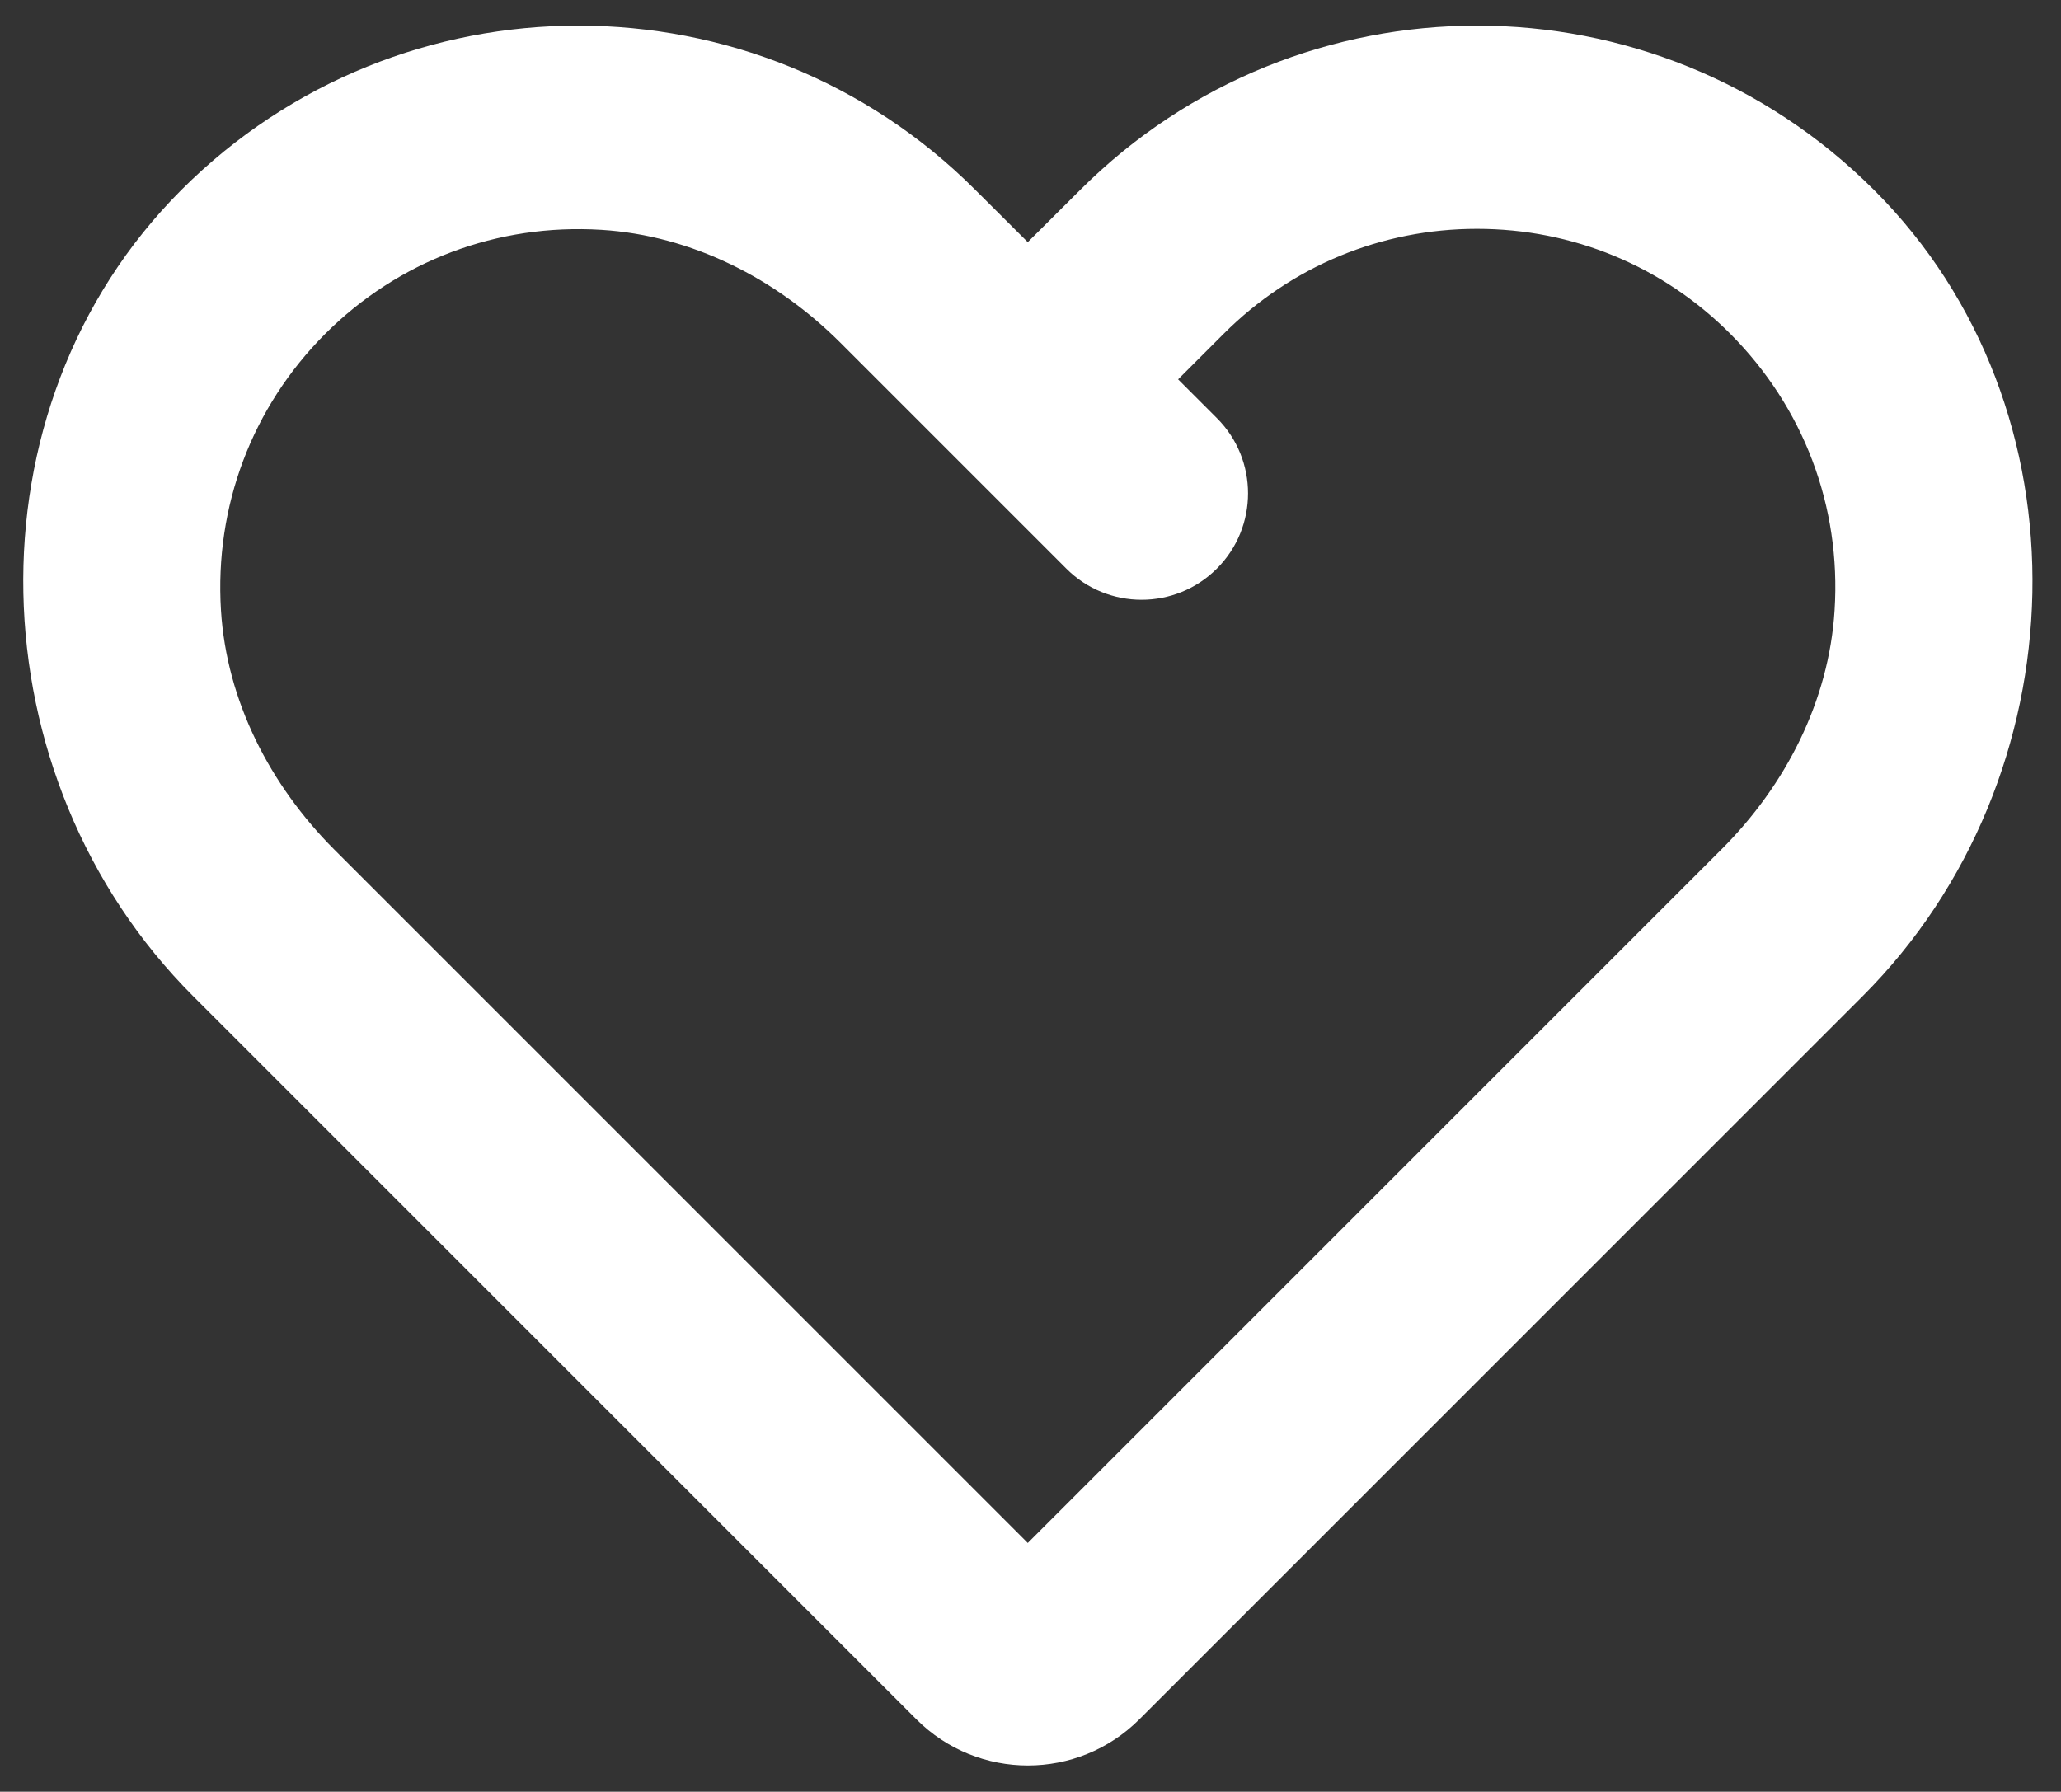 <?xml version="1.0" encoding="utf-8"?>
<!-- Generator: Adobe Illustrator 26.0.1, SVG Export Plug-In . SVG Version: 6.00 Build 0)  -->
<svg version="1.1" xmlns="http://www.w3.org/2000/svg" xmlns:xlink="http://www.w3.org/1999/xlink" x="0px" y="0px"
	 viewBox="0 0 102.13 88.8" style="enable-background:new 0 0 102.13 88.8;" xml:space="preserve">
<rect x="0" y="0" width="102.13" height="88.8" fill="#333333" stroke="none"/>
<style type="text/css">
	.st0{display:none;}
	.st1{display:inline;}
	.st2{display:none;fill:#FFFFFF;}
	.st3{fill:#FFFFFF;}
	.st4{display:none;fill:#E33B26;}
	.st5{fill:#E33B26;}
</style>
<g id="Layer_3" class="st0">
	<rect class="st1" width="102.13" height="89.33"/>
</g>
<g id="Layer_1">
	<path class="st2" d="M82.35,78.11c-0.29,0.38-0.95,0.99-2.06,0.99h-58.7c-1.11,0-1.77-0.61-2.06-0.99
		c-0.29-0.36-0.76-1.14-0.54-2.22l2.22-10.51c0.69-3.26,2.7-6.11,5.52-7.86l15.81-9.79c2.55,1.24,5.4,1.93,8.4,1.93
		c3,0,5.85-0.69,8.39-1.93l15.81,9.79c2.82,1.75,4.83,4.61,5.52,7.86l2.22,10.51C83.11,76.97,82.64,77.75,82.35,78.11z M41.97,13.35
		c2.04-2.27,4.84-3.52,7.89-3.52H52c3.05,0,5.85,1.25,7.89,3.52c2.04,2.27,2.98,5.19,2.66,8.22l-1.07,9.95
		c-0.58,5.41-5.12,9.48-10.55,9.48c-5.44,0-9.97-4.08-10.55-9.48l-1.07-9.95C38.99,18.55,39.93,15.62,41.97,13.35z M91.35,74.11
		L89.13,63.6c-1.18-5.59-4.57-10.44-9.44-13.45L66.38,41.9c2-2.68,3.34-5.91,3.72-9.45l1.07-9.95C72.38,11.11,63.45,1.17,52,1.17
		h-2.13c-11.46,0-20.38,9.94-19.16,21.33l1.07,9.95c0.38,3.54,1.71,6.77,3.72,9.45l-13.32,8.25c-4.87,3.01-8.26,7.86-9.44,13.45
		l-2.22,10.51c-1.49,7.03,3.88,13.65,11.07,13.65h58.7C87.47,87.76,92.84,81.14,91.35,74.11z"/>
	<path class="st3" d="M90.91,30.25c-0.28,4.49-2.42,8.67-5.61,11.85l-2.14,2.14L50.93,76.47L18.7,44.24l-2.14-2.14
		c-3.18-3.19-5.33-7.36-5.61-11.85c-0.32-5.16,1.54-10.07,5.16-13.7c3.62-3.62,8.53-5.48,13.69-5.16c4.49,0.28,8.67,2.42,11.85,5.6
		l2.14,2.14l3.73,3.73l5.32,5.32c2.06,2.06,5.4,2.06,7.46,0c2.06-2.06,2.06-5.4,0-7.46l-1.92-1.92l2.26-2.26
		c3.35-3.35,7.81-5.2,12.55-5.2c4.74,0,9.2,1.84,12.55,5.2C89.37,20.18,91.24,25.09,90.91,30.25z M92.87,9.42
		C87.44,3.99,80.32,1.27,73.2,1.27c-7.12,0-14.25,2.72-19.68,8.15l-2.59,2.58l-2.59-2.58c-5.43-5.44-12.56-8.15-19.68-8.15
		c-7.12,0-14.24,2.71-19.67,8.14C-1.84,20.24-1.26,38.54,9.57,49.37l2,2l33.84,33.84c3.05,3.05,8,3.05,11.05,0L90.3,51.37l2-2
		C103.13,38.54,103.71,20.24,92.87,9.42z"/>
	<g class="st0">
		<g class="st1">
			<path class="st3" d="M67.4,46.2h-8.66c-2.39,0-4.33,1.94-4.33,4.33c0,2.39,1.94,4.33,4.33,4.33h8.66c2.39,0,4.33-1.94,4.33-4.33
				C71.73,48.14,69.79,46.2,67.4,46.2z M74.33,75.64c-3.35,0-6.06,2.71-6.06,6.06c0,3.35,2.71,6.06,6.06,6.06
				c3.35,0,6.06-2.71,6.06-6.06C80.39,78.35,77.68,75.64,74.33,75.64z M50.08,75.64c-3.35,0-6.06,2.71-6.06,6.06
				c0,3.35,2.71,6.06,6.06,6.06c3.35,0,6.06-2.71,6.06-6.06C56.15,78.35,53.43,75.64,50.08,75.64z M75.19,36.67
				c0-2.39-1.94-4.33-4.33-4.33H57.01c-2.39,0-4.33,1.94-4.33,4.33c0,2.39,1.94,4.33,4.33,4.33h13.85
				C73.26,41,75.19,39.06,75.19,36.67z M82.78,16.76H54.17c-2.69,0-4.73,2.43-4.26,5.08c0.36,2.07,2.16,3.58,4.26,3.58h28.61
				c1,0,1.61,0.55,1.89,0.87c0.26,0.33,0.71,1.02,0.54,2.01l-6.56,31.47c-0.21,1.18-1.21,2.03-2.41,2.03H48.18
				c-1.2,0-2.2-0.85-2.41-2.03L36.2,4.7c-0.37-2.04-2.14-3.53-4.22-3.53H12.19c-2.74,0-4.89,2.55-4.2,5.41
				c0.48,1.97,2.39,3.25,4.41,3.25h16.03l8.8,51.4c0.92,5.32,5.54,9.21,10.95,9.21h28.05c5.41,0,10.03-3.89,10.95-9.22l6.56-31.48
				C94.9,22.96,89.67,16.76,82.78,16.76z"/>
		</g>
	</g>
</g>
<g id="Layer_1_copy">
	<path class="st4" d="M82.35,78.11c-0.29,0.38-0.95,0.99-2.06,0.99h-58.7c-1.11,0-1.77-0.61-2.06-0.99
		c-0.29-0.36-0.76-1.14-0.54-2.22l2.22-10.51c0.69-3.26,2.7-6.11,5.52-7.86l15.81-9.79c2.55,1.24,5.4,1.93,8.4,1.93
		c3,0,5.85-0.69,8.39-1.93l15.81,9.79c2.82,1.75,4.83,4.61,5.52,7.86l2.22,10.51C83.11,76.97,82.64,77.75,82.35,78.11z M41.97,13.35
		c2.04-2.27,4.84-3.52,7.89-3.52H52c3.05,0,5.85,1.25,7.89,3.52c2.04,2.27,2.98,5.19,2.66,8.22l-1.07,9.95
		c-0.58,5.41-5.12,9.48-10.55,9.48c-5.44,0-9.97-4.08-10.55-9.48l-1.07-9.95C38.99,18.55,39.93,15.62,41.97,13.35z M91.35,74.11
		L89.13,63.6c-1.18-5.59-4.57-10.44-9.44-13.45L66.38,41.9c2-2.68,3.34-5.91,3.72-9.45l1.07-9.95C72.38,11.11,63.45,1.17,52,1.17
		h-2.13c-11.46,0-20.38,9.94-19.16,21.33l1.07,9.95c0.38,3.54,1.71,6.77,3.72,9.45l-13.32,8.25c-4.87,3.01-8.26,7.86-9.44,13.45
		l-2.22,10.51c-1.49,7.03,3.88,13.65,11.07,13.65h58.7C87.47,87.76,92.84,81.14,91.35,74.11z"/>
	<path class="st4" d="M90.91,30.25c-0.28,4.49-2.42,8.67-5.61,11.85l-2.14,2.14L50.93,76.47L18.7,44.24l-2.14-2.14
		c-3.18-3.19-5.33-7.36-5.61-11.85c-0.32-5.16,1.54-10.07,5.16-13.7c3.62-3.62,8.53-5.48,13.69-5.16c4.49,0.28,8.67,2.42,11.85,5.6
		l2.14,2.14l3.73,3.73l5.32,5.32c2.06,2.06,5.4,2.06,7.46,0c2.06-2.06,2.06-5.4,0-7.46l-1.92-1.92l2.26-2.26
		c3.35-3.35,7.81-5.2,12.55-5.2c4.74,0,9.2,1.84,12.55,5.2C89.37,20.18,91.24,25.09,90.91,30.25z M92.87,9.42
		C87.44,3.99,80.32,1.27,73.2,1.27c-7.12,0-14.25,2.72-19.68,8.15l-2.59,2.58l-2.59-2.58c-5.43-5.44-12.56-8.15-19.68-8.15
		c-7.12,0-14.24,2.71-19.67,8.14C-1.84,20.24-1.26,38.54,9.57,49.37l2,2l33.84,33.84c3.05,3.05,8,3.05,11.05,0L90.3,51.37l2-2
		C103.13,38.54,103.71,20.24,92.87,9.42z"/>
	<g class="st0">
		<g class="st1">
			<path class="st5" d="M67.4,46.2h-8.66c-2.39,0-4.33,1.94-4.33,4.33c0,2.39,1.94,4.33,4.33,4.33h8.66c2.39,0,4.33-1.94,4.33-4.33
				C71.73,48.14,69.79,46.2,67.4,46.2z M74.33,75.64c-3.35,0-6.06,2.71-6.06,6.06c0,3.35,2.71,6.06,6.06,6.06
				c3.35,0,6.06-2.71,6.06-6.06C80.39,78.35,77.68,75.64,74.33,75.64z M50.08,75.64c-3.35,0-6.06,2.71-6.06,6.06
				c0,3.35,2.71,6.06,6.06,6.06c3.35,0,6.06-2.71,6.06-6.06C56.15,78.35,53.43,75.64,50.08,75.64z M75.19,36.67
				c0-2.39-1.94-4.33-4.33-4.33H57.01c-2.39,0-4.33,1.94-4.33,4.33c0,2.39,1.94,4.33,4.33,4.33h13.85
				C73.26,41,75.19,39.06,75.19,36.67z M82.78,16.76H54.17c-2.69,0-4.73,2.43-4.26,5.08c0.36,2.07,2.16,3.58,4.26,3.58h28.61
				c1,0,1.61,0.55,1.89,0.87c0.26,0.33,0.71,1.02,0.54,2.01l-6.56,31.47c-0.21,1.18-1.21,2.03-2.41,2.03H48.18
				c-1.2,0-2.2-0.85-2.41-2.03L36.2,4.7c-0.37-2.04-2.14-3.53-4.22-3.53H12.19c-2.74,0-4.89,2.55-4.2,5.41
				c0.48,1.97,2.39,3.25,4.41,3.25h16.03l8.8,51.4c0.92,5.32,5.54,9.21,10.95,9.21h28.05c5.41,0,10.03-3.89,10.95-9.22l6.56-31.48
				C94.9,22.96,89.67,16.76,82.78,16.76z"/>
		</g>
	</g>
</g>
</svg>
